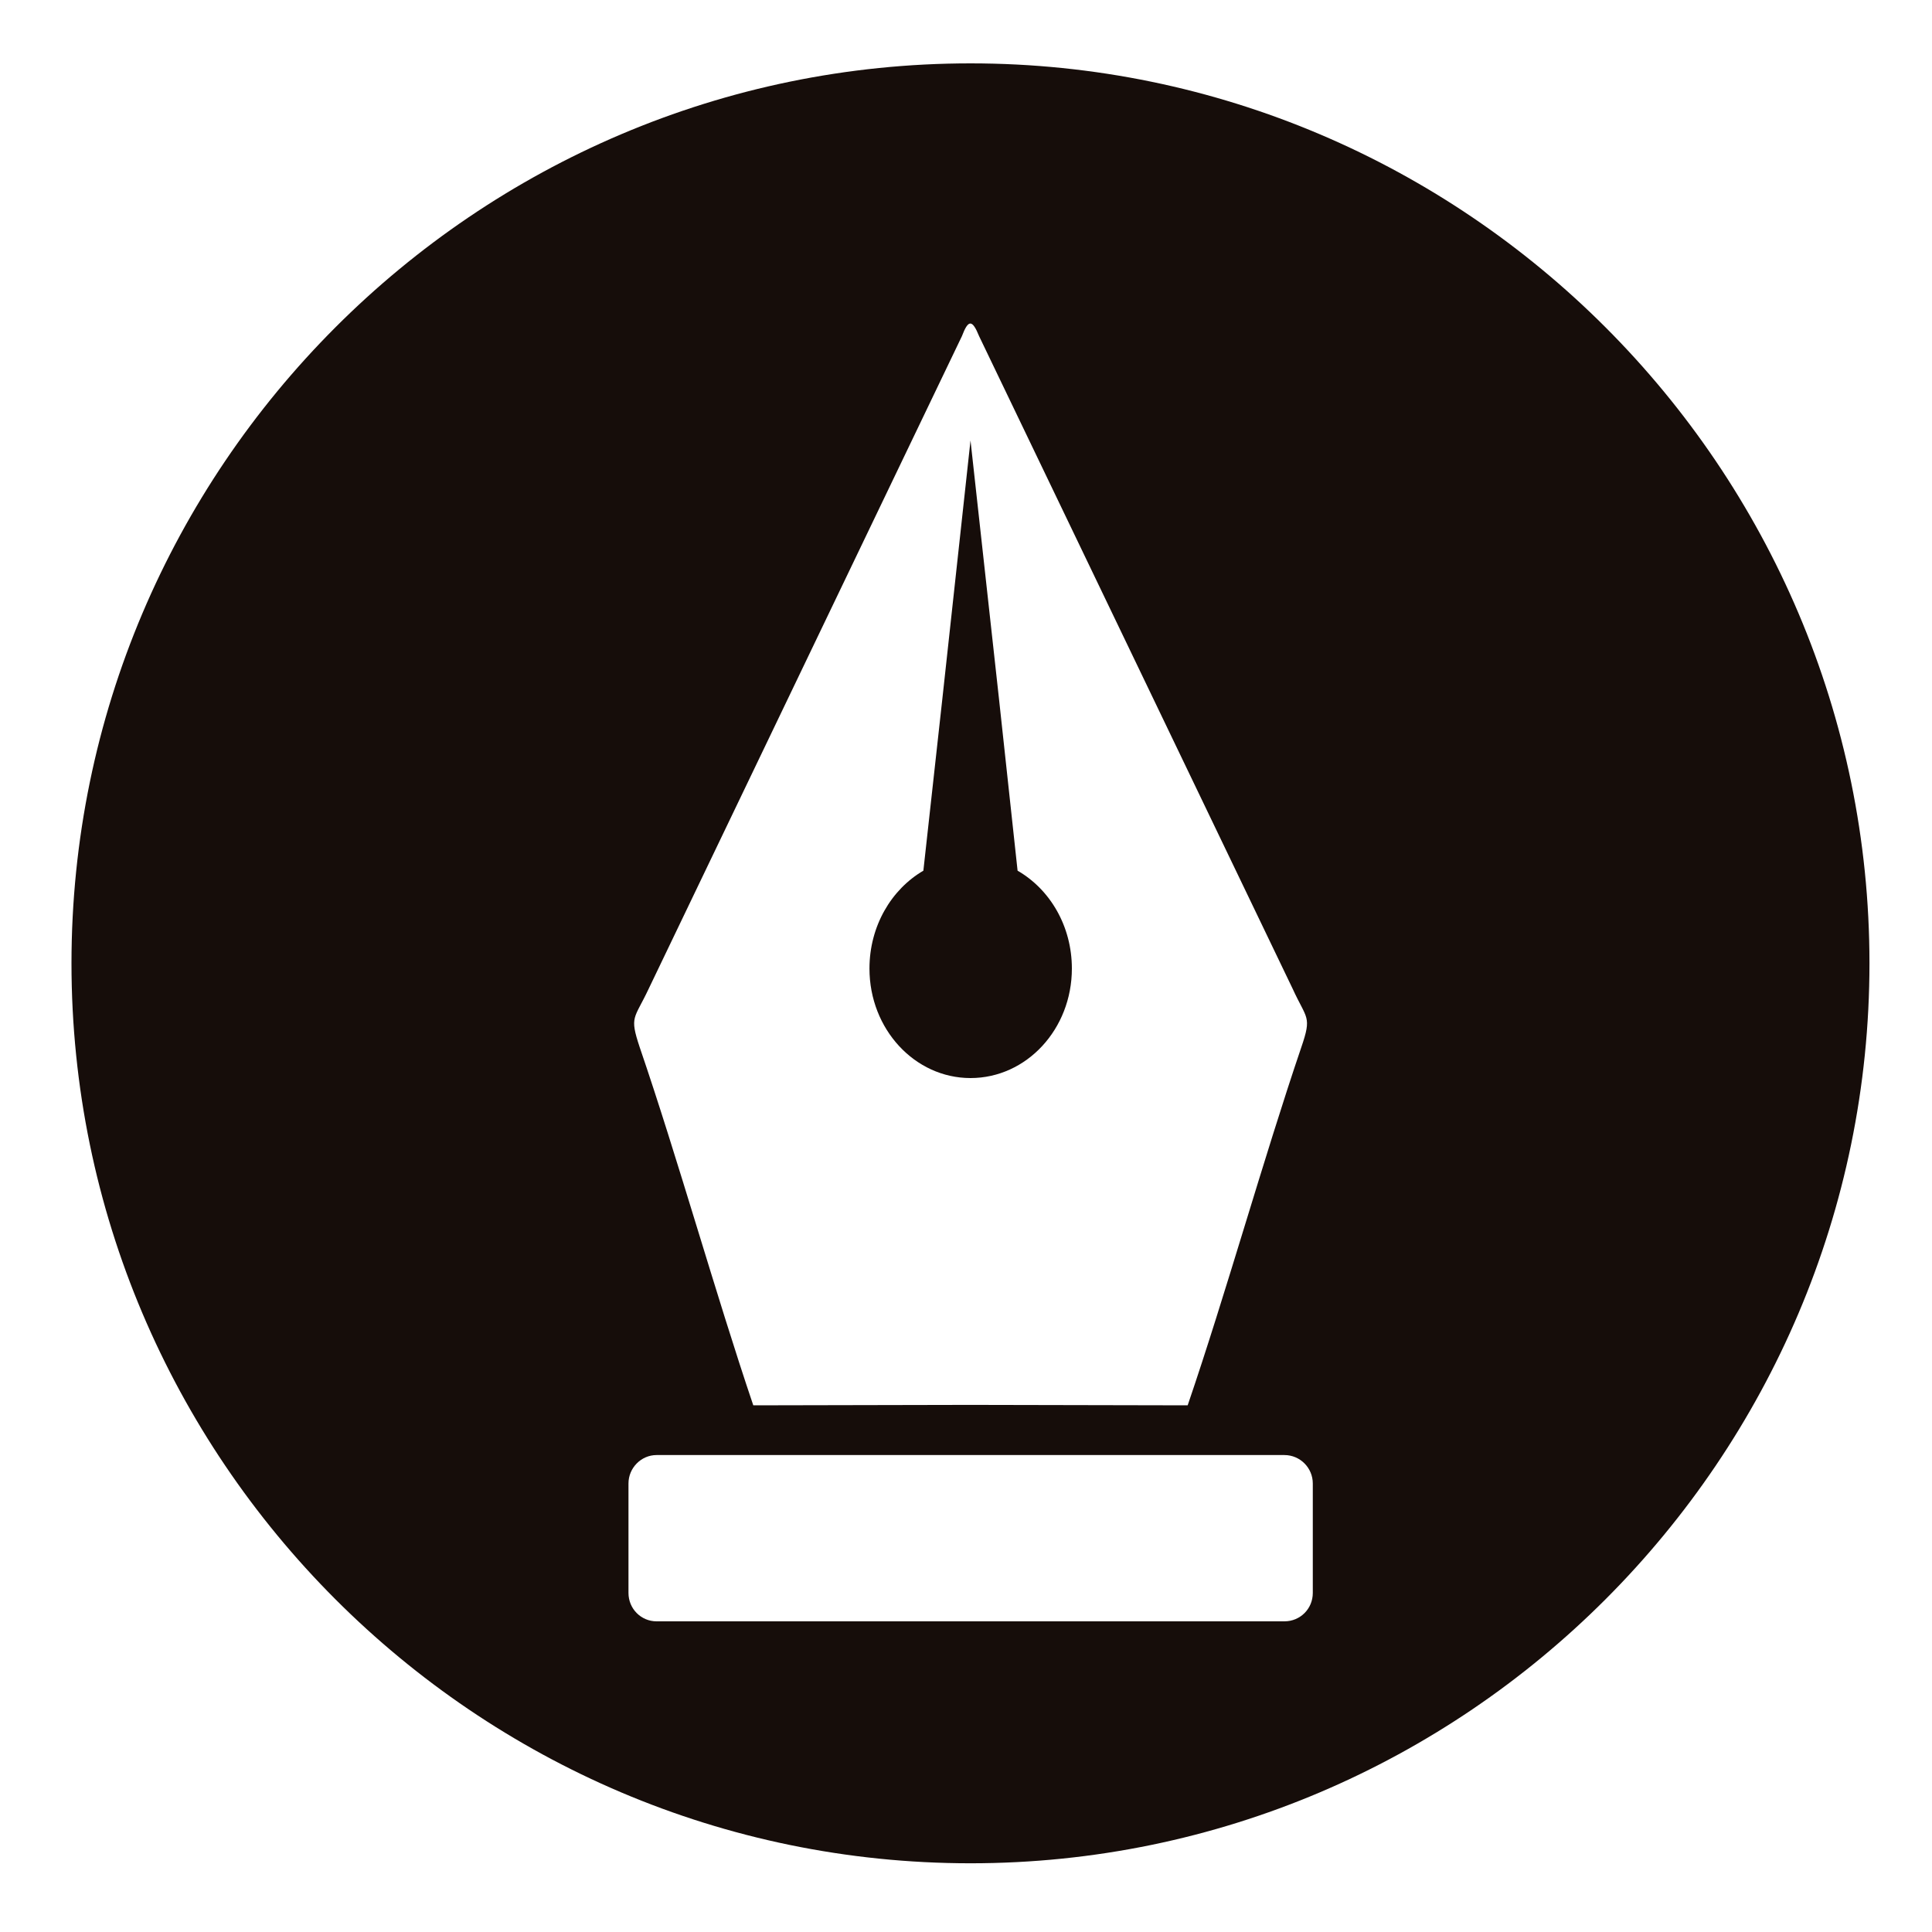 <?xml version="1.0" encoding="UTF-8" standalone="no"?>
<!DOCTYPE svg PUBLIC "-//W3C//DTD SVG 1.1//EN" "http://www.w3.org/Graphics/SVG/1.1/DTD/svg11.dtd">
<svg width="100%" height="100%" viewBox="0 0 30 30" version="1.1" xmlns="http://www.w3.org/2000/svg" xmlns:xlink="http://www.w3.org/1999/xlink" xml:space="preserve" xmlns:serif="http://www.serif.com/" style="fill-rule:evenodd;clip-rule:evenodd;stroke-linejoin:round;stroke-miterlimit:1.414;">
    <g id="g4577" transform="matrix(1,0,0,1,-131.918,-1093.32)">
        <g id="path4488" transform="matrix(1,0,0,1,131.918,1093.32)">
            <path d="M15.07,28.933C22.758,28.933 29.029,22.655 29.029,14.958C29.029,7.261 22.758,0.984 15.07,0.984C7.381,0.984 1.11,7.261 1.11,14.958C1.11,22.655 7.381,28.933 15.07,28.933ZM19.944,22.594L10.195,22.594C9.955,22.594 9.759,22.795 9.759,23.035L9.759,24.735C9.759,24.981 9.955,25.176 10.195,25.176L19.944,25.176C20.19,25.176 20.385,24.981 20.385,24.735L20.385,23.035C20.385,22.795 20.19,22.594 19.944,22.594ZM15.204,5.221C15.097,4.958 15.036,4.958 14.936,5.221L10.072,15.355C9.849,15.83 9.771,15.774 9.933,16.261C10.524,17.988 11.111,20.09 11.697,21.822L15.07,21.815L18.442,21.822C19.034,20.09 19.62,17.988 20.207,16.261C20.374,15.774 20.29,15.83 20.073,15.355L15.204,5.221L15.204,5.221Z" style="fill:rgb(22,13,10);"/>
        </g>
        <path id="path4524" d="M146.988,1100.16L147.429,1104.16L147.719,1106.84C148.222,1107.13 148.562,1107.7 148.562,1108.36C148.562,1109.3 147.859,1110.06 146.988,1110.06C146.122,1110.06 145.419,1109.3 145.419,1108.36C145.419,1107.7 145.759,1107.13 146.256,1106.84L146.552,1104.16L146.988,1100.16Z" style="fill:rgb(22,13,10);"/>
    </g>
</svg>

